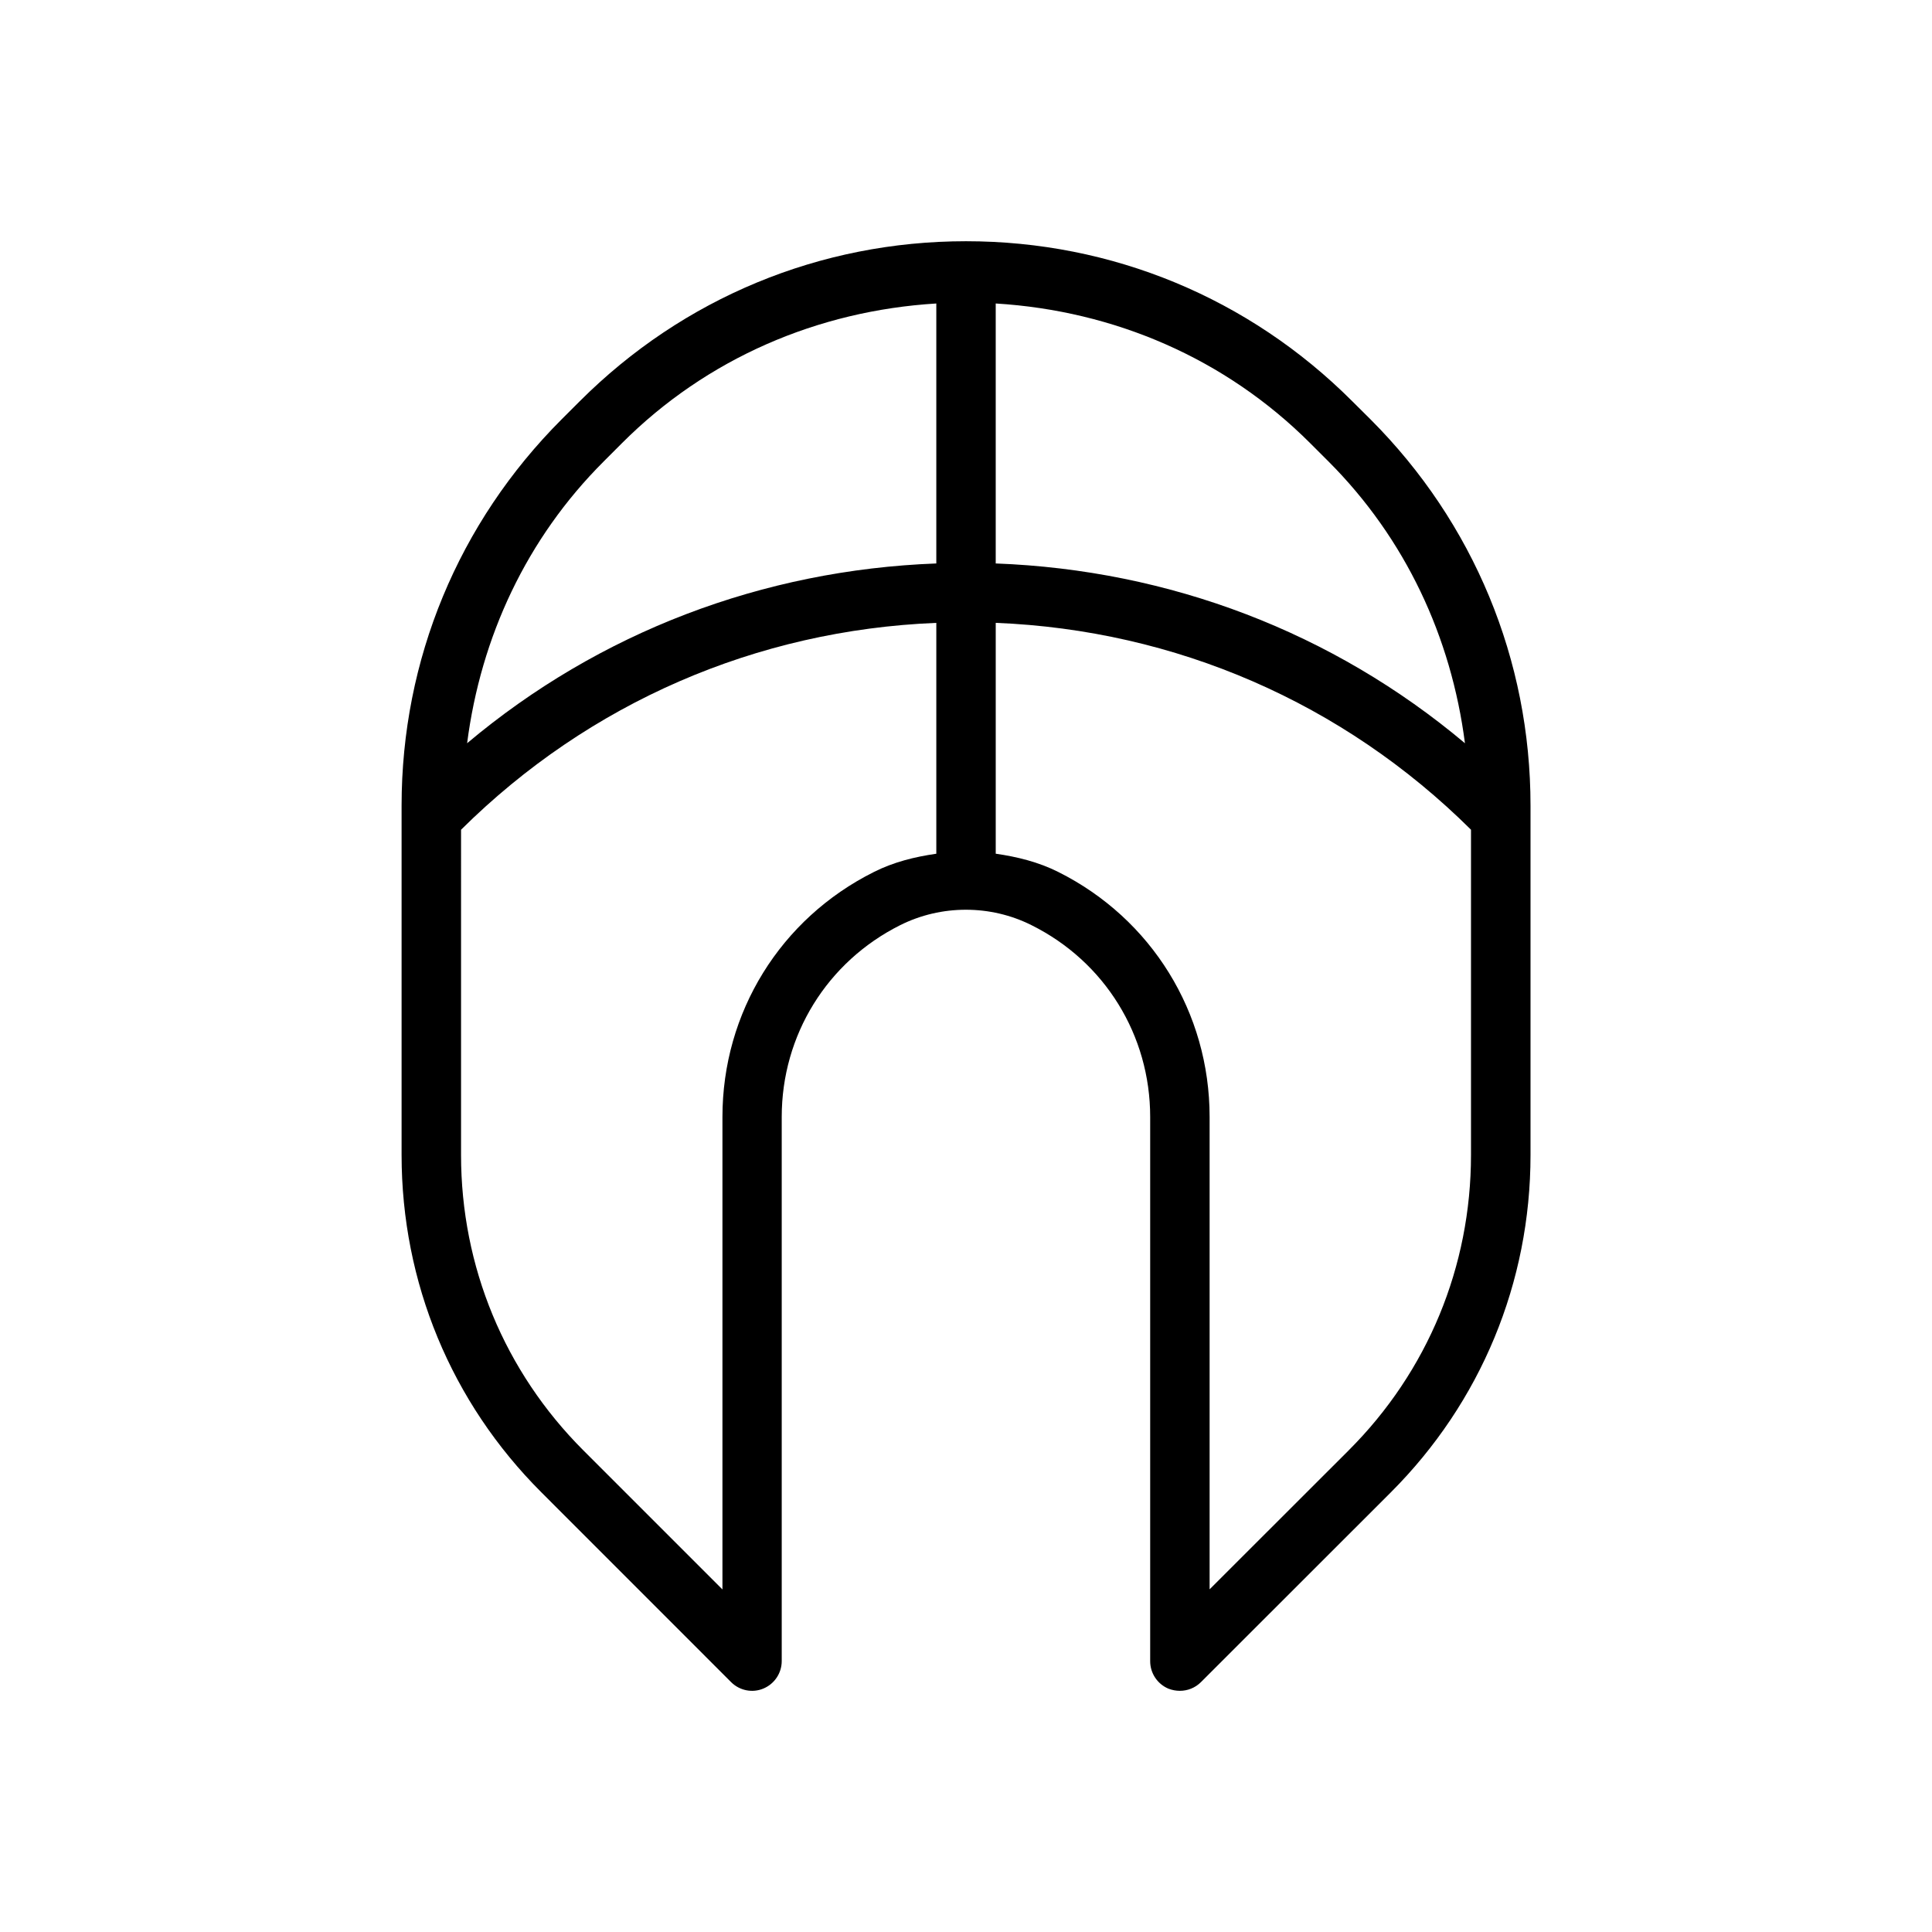 <?xml version="1.0" encoding="UTF-8"?>
<!-- Uploaded to: SVG Find, www.svgfind.com, Generator: SVG Find Mixer Tools -->
<svg fill="#000000" width="800px" height="800px" version="1.1" viewBox="144 144 512 512" xmlns="http://www.w3.org/2000/svg">
 <path d="m337.75 589.78c2.266 2.266 5.668 2.93 8.566 1.699 2.93-1.227 4.848-4.094 4.848-7.273v-144.21c0-21.664 12.027-41.125 31.395-50.82 10.895-5.449 23.93-5.449 34.793 0 19.43 9.664 31.457 29.156 31.457 50.82v144.25c0 3.18 1.922 6.047 4.848 7.273 0.977 0.379 2.016 0.566 3.023 0.566 2.047 0 4.062-0.789 5.574-2.297l50.316-50.285c23.867-23.867 37.031-55.641 37.031-89.395v-92.609c0-38.637-15.051-74.973-42.383-102.34l-4.879-4.848c-27.332-27.332-63.672-42.383-102.34-42.383-38.668 0-74.977 15.051-102.34 42.383l-4.852 4.848c-27.332 27.363-42.383 63.668-42.383 102.34v92.574c0 33.785 13.16 65.559 37.031 89.395zm163.68-61.434-36.871 36.84v-125.2c0-27.648-15.367-52.523-40.086-64.898-5.258-2.644-10.895-4.027-16.594-4.848v-61.18c47.641 1.922 92.008 21.129 125.95 54.82v86.184c0 29.598-11.496 57.402-32.402 78.277zm-5.352-262.04c20.371 20.402 32.527 46.508 36.148 74.66-34.984-29.414-78.281-45.914-124.35-47.645v-68.895c31.426 1.922 60.836 14.547 83.316 37zm-192.11 0 4.848-4.852c22.453-22.48 51.895-35.109 83.316-37.027v68.895c-46.035 1.73-89.363 18.23-124.34 47.641 3.621-28.148 15.773-54.285 36.18-74.656zm-37.785 97.582c33.977-33.691 78.312-52.898 125.95-54.82v61.18c-5.699 0.82-11.336 2.203-16.562 4.848-24.754 12.375-40.117 37.219-40.117 64.898v125.23l-36.84-36.84c-20.91-20.906-32.434-48.711-32.434-78.309z"/>
</svg>